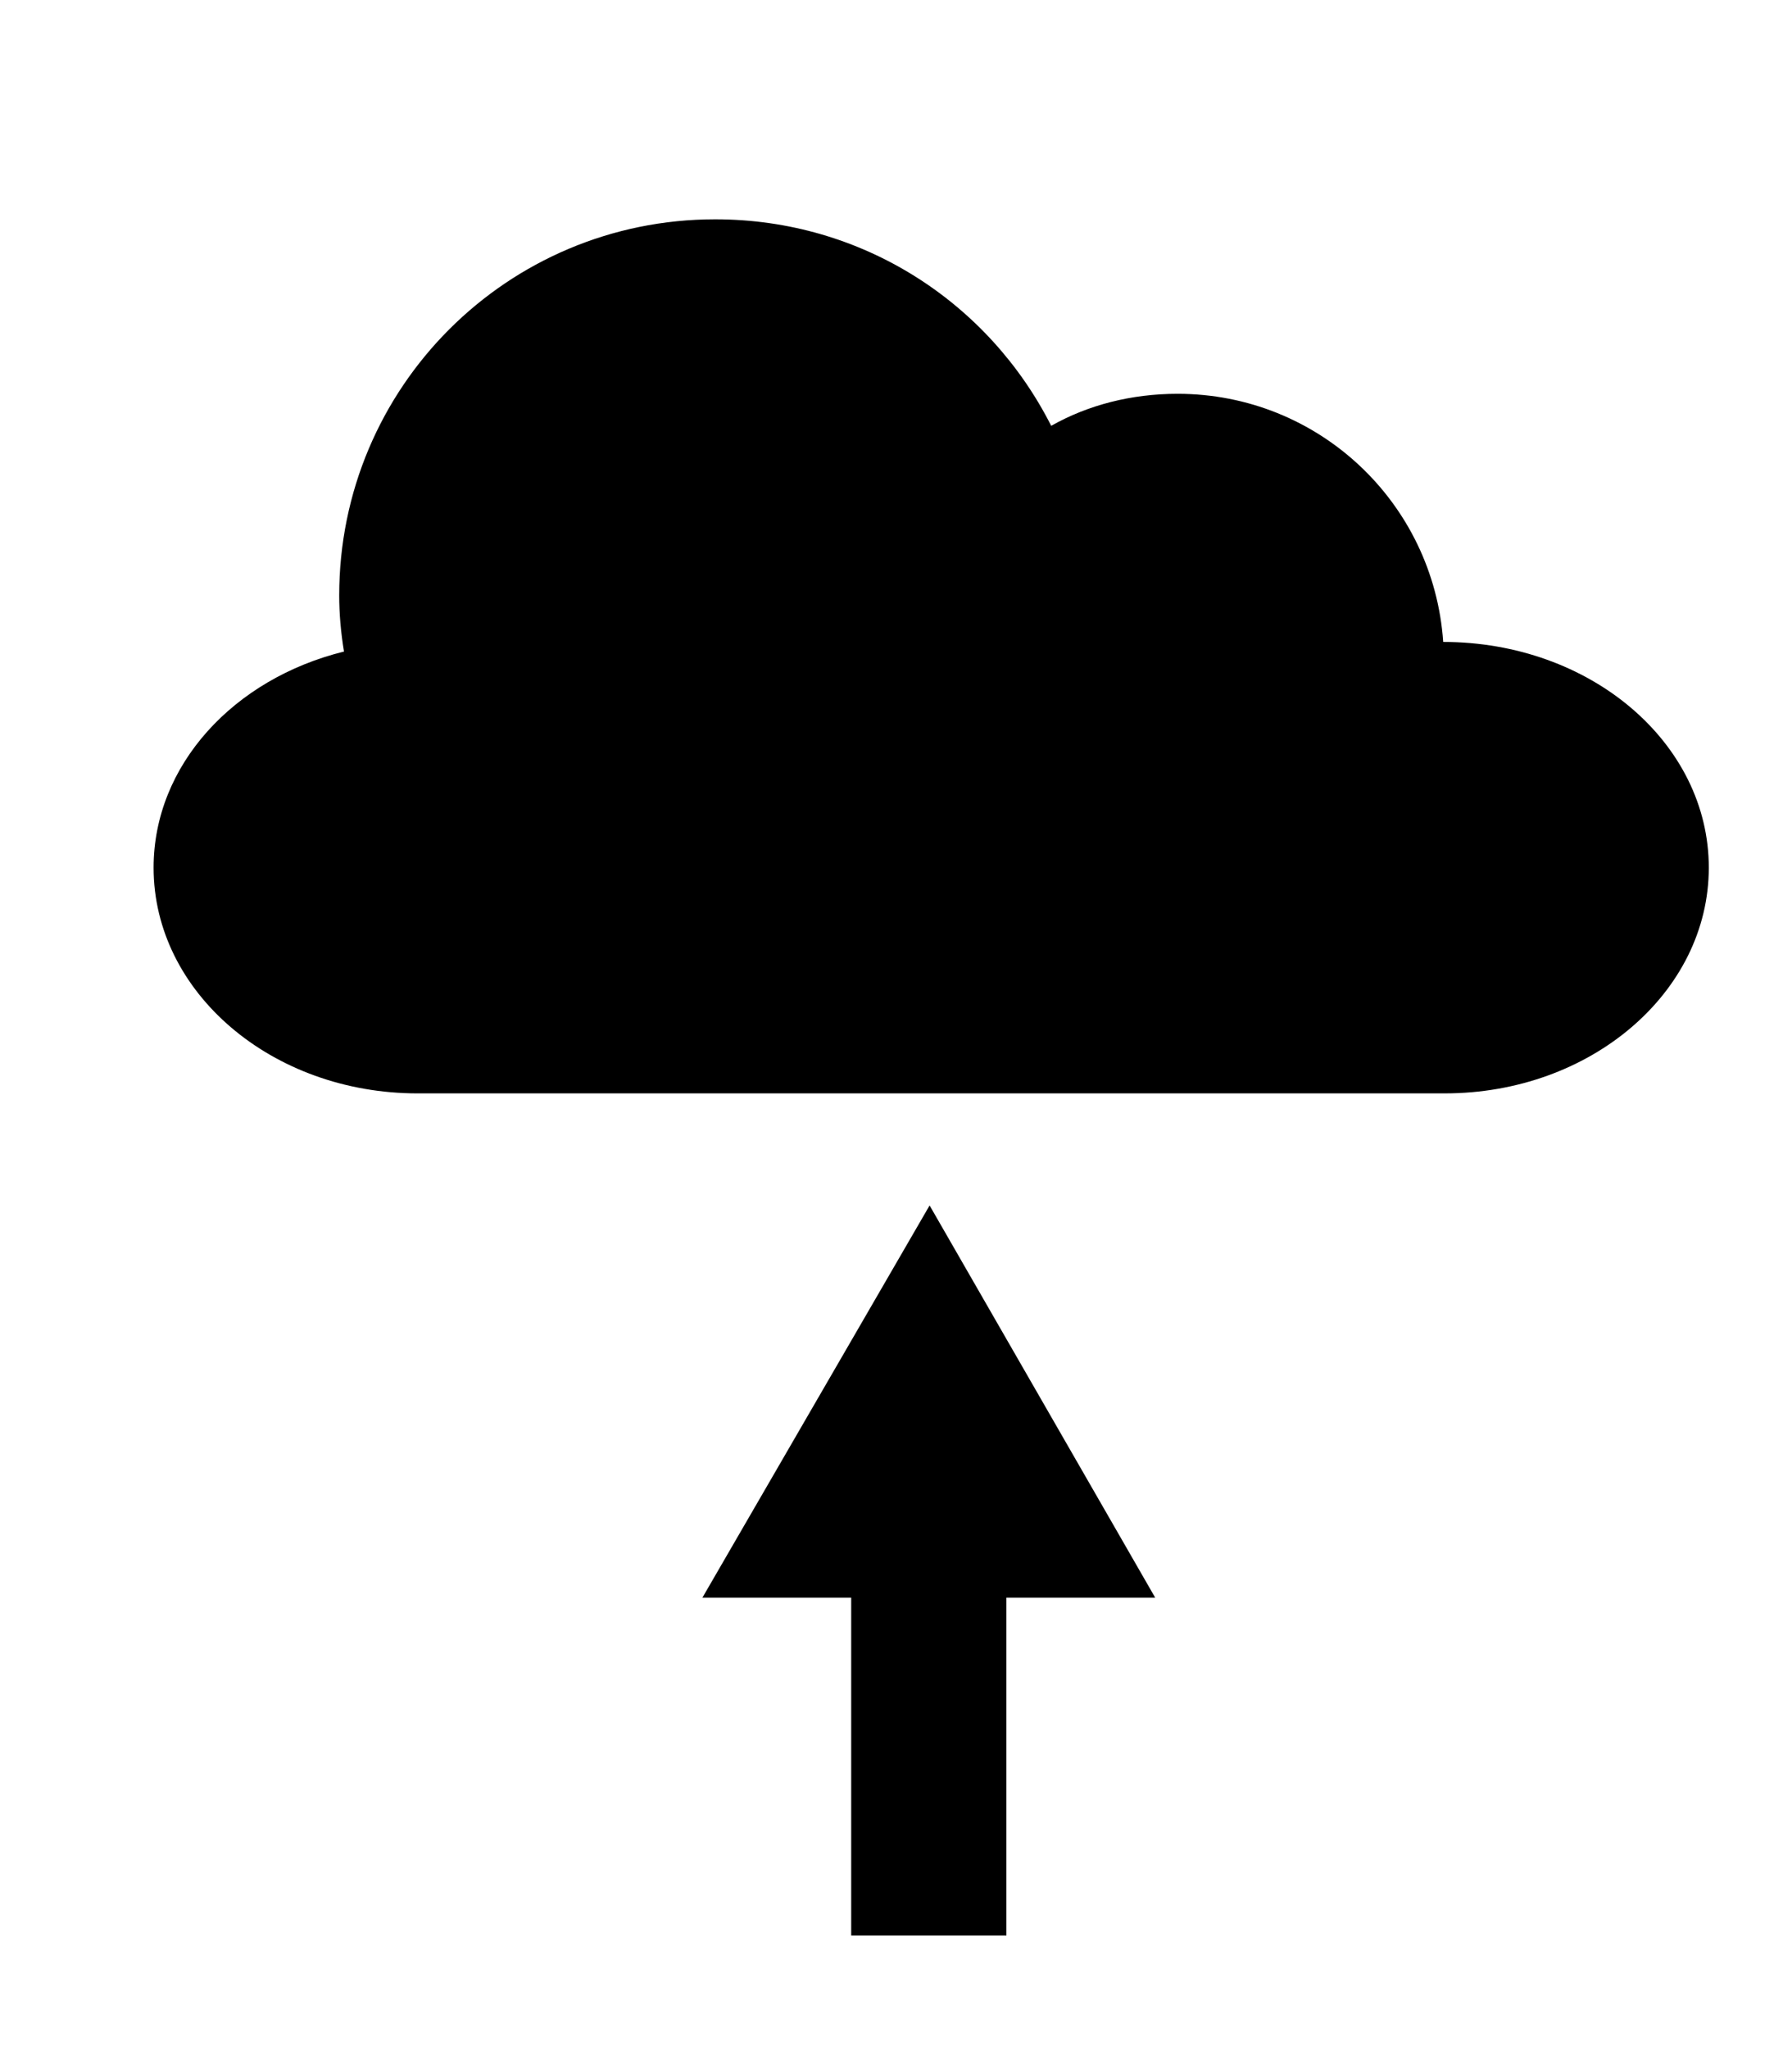 <?xml version="1.0" ?><!DOCTYPE svg  PUBLIC '-//W3C//DTD SVG 1.1//EN'  'http://www.w3.org/Graphics/SVG/1.1/DTD/svg11.dtd'><svg height="128px" style="enable-background:new 0 0 112 128;" version="1.1" viewBox="0 0 112 128" width="112px" xml:space="preserve" xmlns="http://www.w3.org/2000/svg" xmlns:xlink="http://www.w3.org/1999/xlink"><style type="text/css">
<![CDATA[
	.st0{fill:#EF3E42;}
	.st1{fill:#FFFFFF;}
	.st2{fill:none;}
	.st3{fill-rule:evenodd;clip-rule:evenodd;fill:#FFFFFF;}
]]>
</style><defs/><path d="M21.2,37.2c0-13,10.5-23.5,23.5-23.5c9.2,0,17.1,5.2,21,12.9c2.3-1.3,5-2,7.9-2c8.8,0,16,6.8,16.6,15.5  c9.2,0,16.6,6.3,16.6,14.1c0,7.8-7.4,14.1-16.5,14.1H26.1c-9.1,0-16.5-6.3-16.5-14.1c0-6.4,5-11.8,11.9-13.5  C21.3,39.5,21.2,38.3,21.2,37.2L21.2,37.2z M58.1,75.3l14.1,24.5l-9.3,0v21.1h-9.7V99.8l-9.3,0L58.1,75.3L58.1,75.3z"/><rect class="st2" height="128" id="_x3C_Slice_x3E__100_" width="112"/></svg>